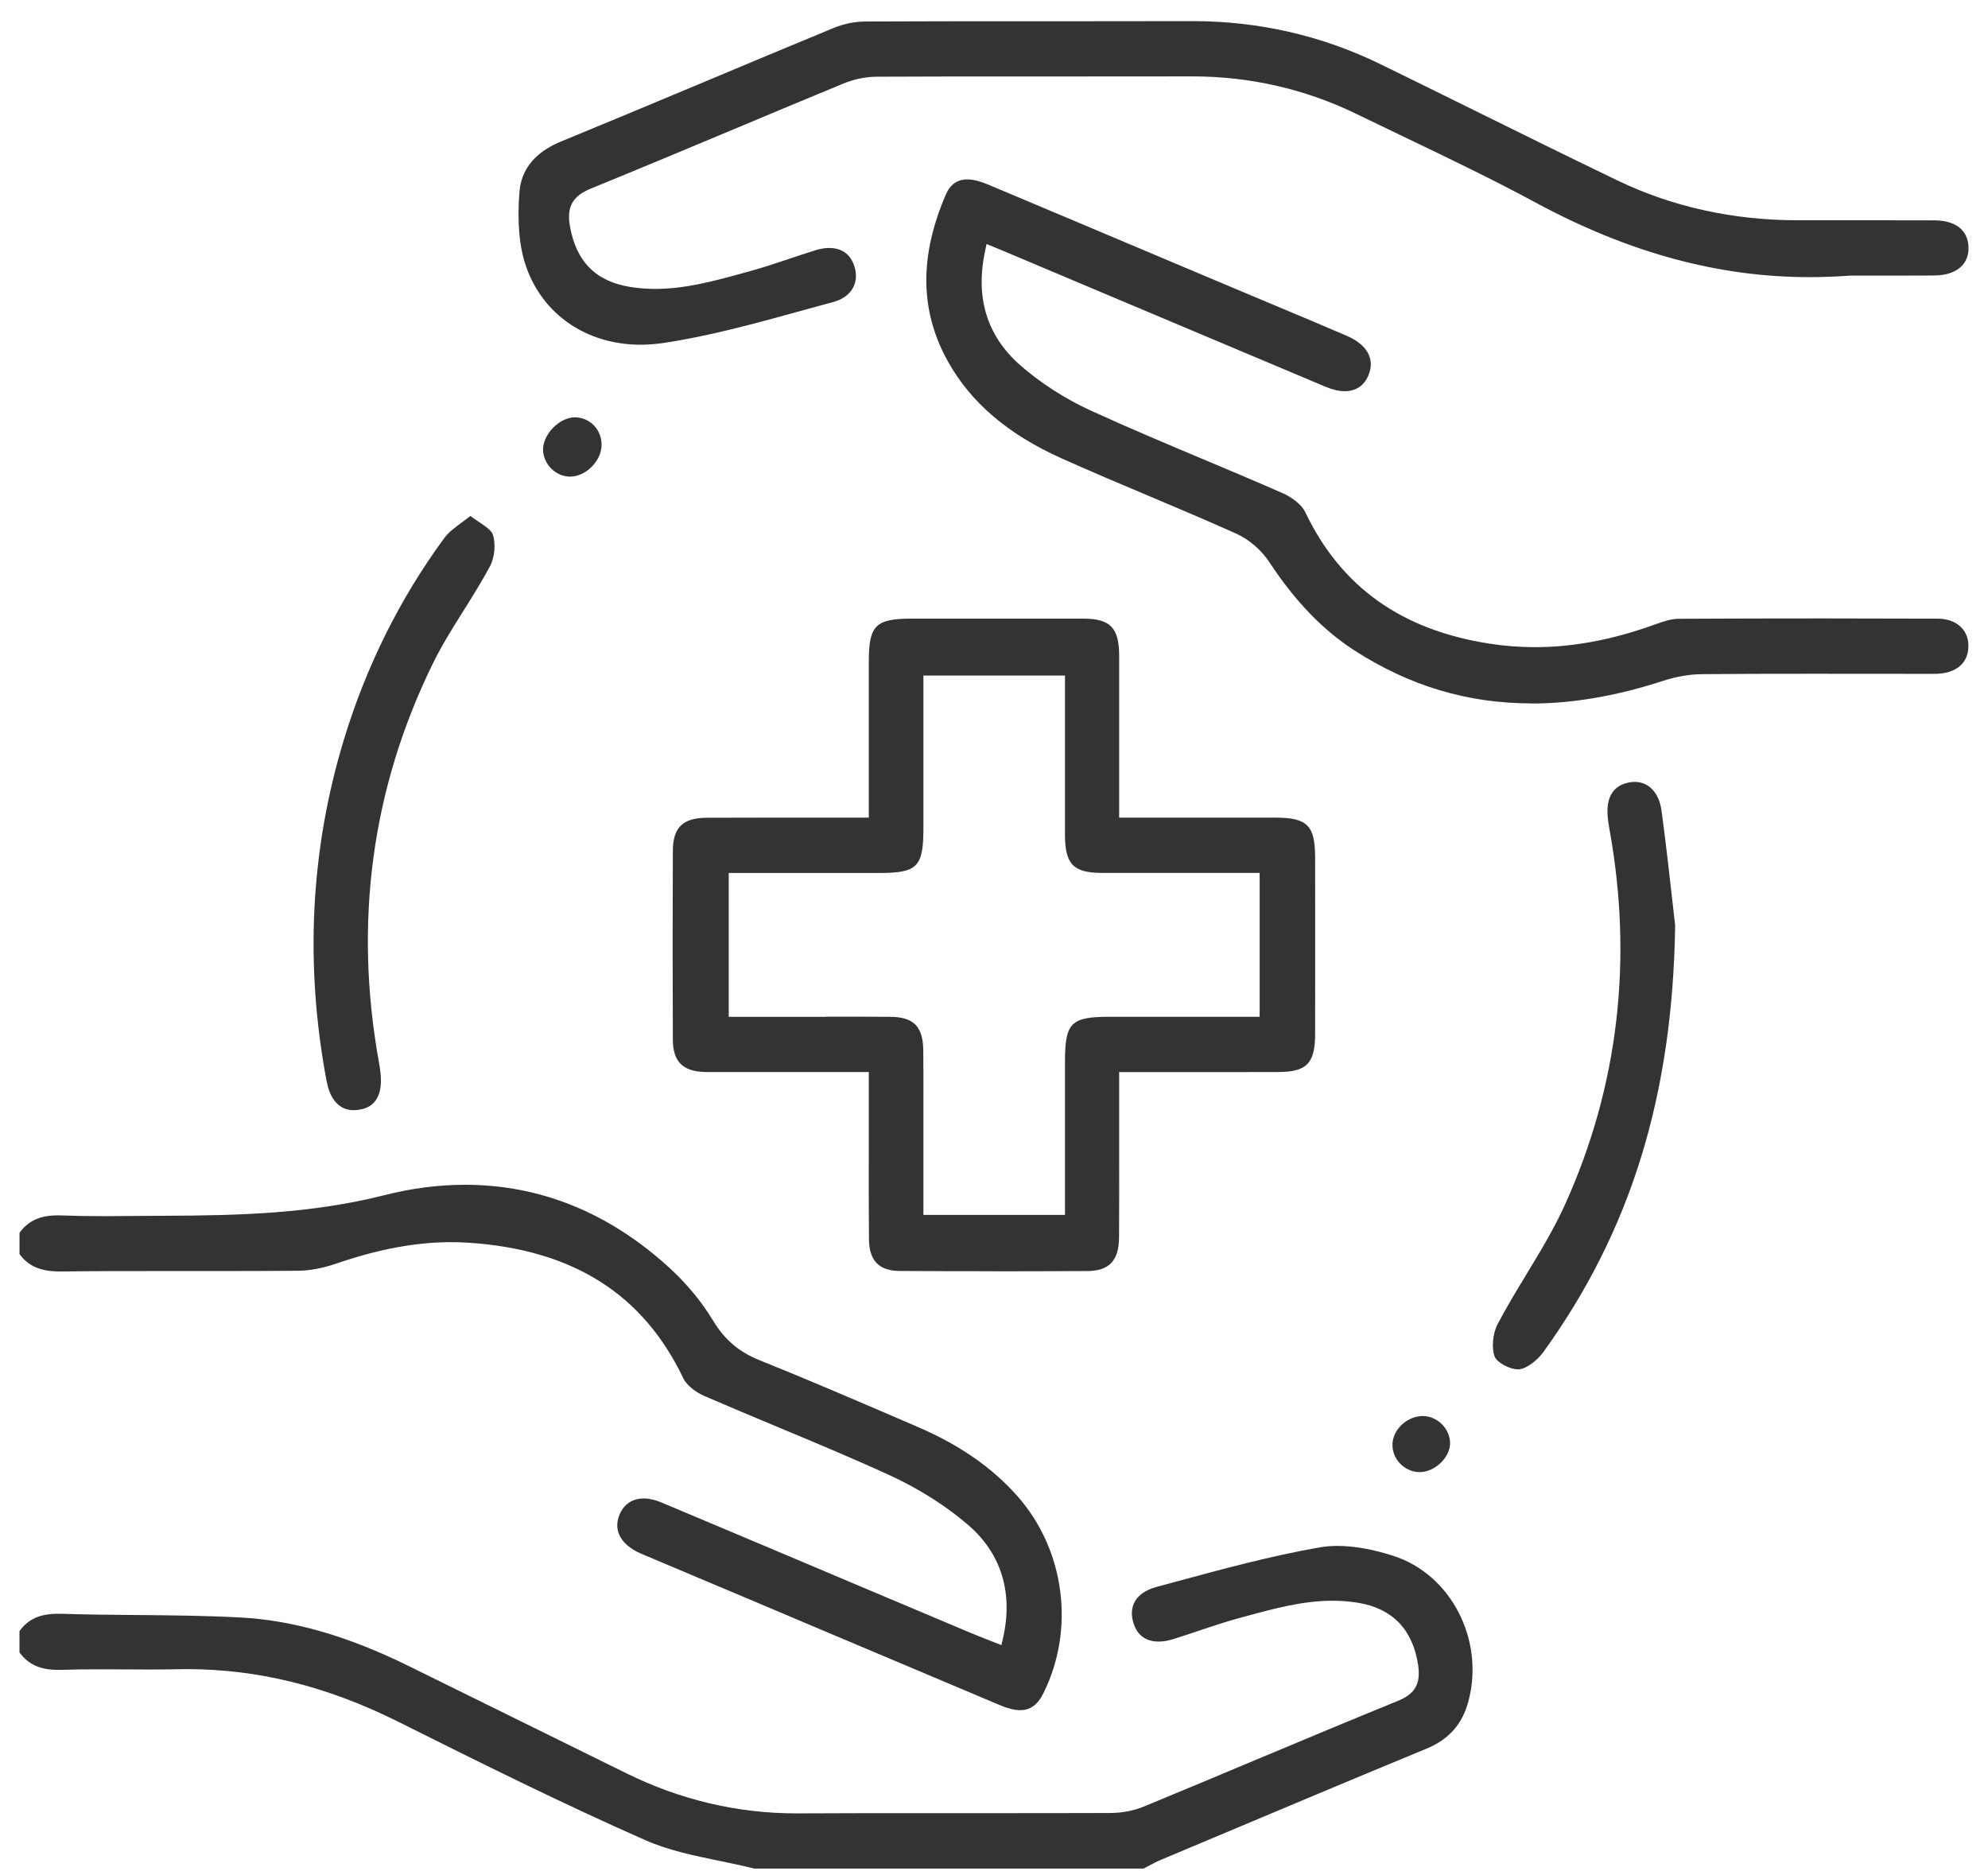 <svg width="51" height="48" viewBox="0 0 51 48" fill="none" xmlns="http://www.w3.org/2000/svg">
<path d="M19.338 47.936C19.046 47.864 18.746 47.801 18.455 47.741C17.814 47.609 17.151 47.473 16.56 47.212C14.423 46.271 12.292 45.209 10.233 44.18L10.198 44.163C8.391 43.262 6.624 42.822 4.791 42.822C4.71 42.822 4.629 42.822 4.548 42.825C4.323 42.829 4.097 42.832 3.872 42.832C3.647 42.832 3.418 42.831 3.192 42.829C2.963 42.828 2.737 42.827 2.509 42.827C2.145 42.827 1.845 42.831 1.568 42.841C1.54 42.841 1.512 42.841 1.485 42.841C1.033 42.841 0.727 42.703 0.5 42.394V41.847C0.727 41.535 1.025 41.402 1.488 41.402C1.515 41.402 1.543 41.402 1.569 41.402C2.216 41.423 2.872 41.429 3.507 41.434C4.38 41.441 5.284 41.45 6.17 41.497C7.514 41.568 8.919 41.972 10.467 42.734C12.334 43.653 14.2 44.572 16.064 45.492C17.449 46.176 18.917 46.523 20.429 46.523H20.469C21.485 46.518 22.503 46.517 23.519 46.517H25.381C26.414 46.517 27.447 46.517 28.481 46.513C28.782 46.513 29.089 46.453 29.341 46.349C30.281 45.961 31.22 45.568 32.158 45.174C33.373 44.665 34.63 44.139 35.87 43.633C36.305 43.455 36.452 43.189 36.38 42.713C36.24 41.804 35.724 41.269 34.848 41.121C34.636 41.086 34.412 41.067 34.185 41.067C33.428 41.067 32.693 41.267 31.982 41.46L31.804 41.508C31.444 41.605 31.086 41.726 30.739 41.842C30.527 41.914 30.316 41.985 30.103 42.051C29.968 42.094 29.839 42.115 29.721 42.115C29.398 42.115 29.175 41.952 29.079 41.645C29.014 41.441 29.026 41.252 29.108 41.097C29.205 40.919 29.396 40.787 29.663 40.715L30.131 40.588C31.348 40.258 32.605 39.917 33.857 39.698C33.999 39.674 34.151 39.661 34.311 39.661C34.735 39.661 35.215 39.746 35.739 39.914C37.215 40.386 38.084 42.053 37.676 43.627C37.519 44.23 37.176 44.623 36.594 44.863C34.76 45.62 32.9 46.403 31.101 47.16L29.779 47.716C29.665 47.764 29.558 47.822 29.453 47.878C29.415 47.898 29.377 47.919 29.339 47.938H19.333L19.338 47.936Z" fill="#333333"/>
<path d="M26.172 43.875C26.029 43.875 25.858 43.833 25.665 43.752C24.145 43.112 22.625 42.47 21.106 41.828L19.053 40.959C18.715 40.817 18.378 40.675 18.041 40.533C17.509 40.309 16.977 40.085 16.445 39.859C16.157 39.736 15.961 39.561 15.878 39.354C15.815 39.194 15.822 39.024 15.899 38.846C16.011 38.586 16.23 38.444 16.514 38.444C16.654 38.444 16.806 38.478 16.965 38.545C18.66 39.257 20.353 39.972 22.048 40.689L24.883 41.885C25.023 41.945 25.164 41.999 25.315 42.059L25.69 42.206L25.727 42.047C25.998 40.875 25.694 39.869 24.85 39.135C24.286 38.644 23.589 38.202 22.838 37.855C21.891 37.42 20.916 37.013 19.972 36.619C19.345 36.357 18.699 36.087 18.066 35.813C17.864 35.725 17.62 35.55 17.529 35.359C16.494 33.193 14.69 32.056 12.012 31.882C11.868 31.872 11.72 31.868 11.573 31.868C10.666 31.868 9.7 32.048 8.62 32.42C8.281 32.536 7.945 32.599 7.65 32.602C6.961 32.607 6.271 32.609 5.582 32.609H4.128C3.325 32.609 2.458 32.609 1.575 32.62H1.539C1.043 32.62 0.73 32.486 0.501 32.175V31.628C0.725 31.319 1.029 31.181 1.477 31.181C1.508 31.181 1.539 31.181 1.571 31.182C1.909 31.195 2.273 31.201 2.714 31.201C3.01 31.201 3.305 31.198 3.6 31.195C3.816 31.194 4.031 31.191 4.247 31.191C6.135 31.184 7.986 31.137 9.864 30.662C10.561 30.485 11.255 30.396 11.928 30.396C13.868 30.396 15.638 31.117 17.187 32.539C17.62 32.936 18.005 33.402 18.298 33.889C18.594 34.375 18.96 34.686 19.485 34.897C20.677 35.375 21.876 35.891 23.036 36.39L23.538 36.606C24.614 37.069 25.452 37.65 26.102 38.385C27.317 39.761 27.585 41.791 26.769 43.438C26.622 43.737 26.432 43.875 26.172 43.875Z" fill="#333333"/>
<path d="M25.494 32.614C24.692 32.614 23.889 32.612 23.087 32.607C22.549 32.605 22.297 32.344 22.292 31.788C22.285 30.949 22.286 30.095 22.288 29.27C22.288 28.923 22.288 27.503 22.288 27.503H18.311C18.24 27.503 18.168 27.503 18.096 27.503C17.513 27.489 17.264 27.239 17.261 26.666C17.254 25.107 17.254 23.479 17.261 21.828C17.264 21.229 17.516 20.983 18.133 20.98C18.608 20.977 19.081 20.977 19.555 20.977H22.288C22.288 20.977 22.288 17.853 22.288 16.971C22.288 16.046 22.462 15.872 23.385 15.871H25.865C26.505 15.871 27.143 15.871 27.783 15.871C28.484 15.872 28.709 16.104 28.711 16.823C28.713 17.741 28.712 18.658 28.711 19.602V20.977H31.177C31.693 20.977 32.207 20.977 32.721 20.977C33.538 20.977 33.738 21.179 33.738 22C33.74 23.506 33.741 25.013 33.738 26.521C33.738 27.282 33.524 27.502 32.787 27.503C32.276 27.503 31.765 27.505 31.25 27.505H28.711V28.667C28.711 28.974 28.711 29.28 28.711 29.587C28.711 30.296 28.713 31.029 28.708 31.75C28.704 32.34 28.453 32.606 27.898 32.609C27.096 32.613 26.292 32.616 25.49 32.616L25.494 32.614ZM21.179 26.083C21.732 26.083 22.283 26.083 22.835 26.087C23.441 26.09 23.679 26.334 23.686 26.959C23.691 27.5 23.69 28.044 23.689 28.587C23.689 28.823 23.689 29.061 23.689 29.297V31.168H27.321V27.243C27.321 26.238 27.471 26.086 28.466 26.086H32.315V22.395H29.825C29.307 22.395 28.792 22.395 28.277 22.395C27.536 22.394 27.322 22.175 27.321 21.418C27.319 20.504 27.321 19.589 27.321 18.669V17.332H23.689V21.239C23.689 22.246 23.539 22.397 22.542 22.397H18.695V26.087H21.182L21.179 26.083Z" fill="#333333"/>
<path d="M16.44 8.844C15.05 8.844 13.922 8.072 13.493 6.829C13.32 6.325 13.264 5.681 13.327 4.913C13.386 4.191 13.931 3.82 14.379 3.636C15.611 3.13 16.858 2.607 18.066 2.102C19.155 1.645 20.282 1.173 21.392 0.715C21.644 0.611 21.931 0.553 22.197 0.552C23.521 0.546 24.845 0.545 26.17 0.545H27.791C28.719 0.545 29.647 0.545 30.575 0.542H30.605C32.294 0.542 33.915 0.914 35.421 1.65C36.217 2.039 37.012 2.432 37.807 2.824C39.014 3.42 40.261 4.036 41.495 4.63C42.904 5.307 44.46 5.651 46.119 5.651H48.173C48.658 5.651 49.142 5.651 49.626 5.653C50.169 5.656 50.488 5.906 50.5 6.343C50.505 6.536 50.448 6.697 50.332 6.819C50.179 6.98 49.931 7.066 49.615 7.068C49.334 7.069 49.051 7.071 48.768 7.071H47.468C47.112 7.096 46.765 7.11 46.422 7.11C44.078 7.11 41.775 6.483 39.385 5.192C38.306 4.609 37.183 4.07 36.097 3.549C35.671 3.345 35.244 3.14 34.82 2.934C33.499 2.288 32.077 1.96 30.592 1.96H30.562C29.593 1.962 28.621 1.962 27.651 1.962H26.205C24.969 1.962 23.733 1.962 22.497 1.968C22.212 1.968 21.908 2.031 21.64 2.142C20.712 2.524 19.786 2.912 18.86 3.301C17.648 3.808 16.395 4.333 15.158 4.838C14.693 5.027 14.536 5.303 14.619 5.791C14.774 6.704 15.281 7.219 16.169 7.362C16.377 7.396 16.594 7.412 16.813 7.412C17.583 7.412 18.329 7.207 19.052 7.009L19.212 6.965C19.562 6.87 19.911 6.753 20.247 6.64C20.468 6.566 20.689 6.492 20.912 6.422C21.039 6.382 21.161 6.362 21.271 6.362C21.588 6.362 21.809 6.516 21.91 6.808C21.981 7.014 21.974 7.21 21.887 7.375C21.793 7.556 21.611 7.688 21.361 7.753C21.067 7.831 20.774 7.913 20.48 7.994C19.35 8.305 18.181 8.626 17.016 8.8C16.82 8.828 16.624 8.844 16.434 8.844H16.44Z" fill="#333333"/>
<path d="M39.292 18.046C37.651 18.046 36.163 17.6 34.74 16.683C33.933 16.161 33.221 15.421 32.565 14.424C32.36 14.111 32.041 13.837 31.71 13.689C30.957 13.351 30.185 13.025 29.437 12.709C28.713 12.403 27.965 12.088 27.237 11.761C25.858 11.143 24.902 10.326 24.313 9.264C23.598 7.974 23.582 6.579 24.262 4.997C24.376 4.733 24.556 4.603 24.814 4.603C24.961 4.603 25.134 4.645 25.329 4.727C26.824 5.354 28.316 5.986 29.809 6.616L31.748 7.433C32.052 7.561 32.357 7.689 32.662 7.817C33.291 8.08 33.92 8.345 34.546 8.614C35.072 8.84 35.278 9.208 35.109 9.622C34.998 9.892 34.788 10.036 34.498 10.036C34.349 10.036 34.184 9.997 34.007 9.923C32.095 9.118 30.183 8.312 28.271 7.506L25.899 6.505C25.813 6.469 25.728 6.434 25.629 6.392L25.309 6.261L25.274 6.426C25.014 7.627 25.315 8.616 26.17 9.367C26.697 9.829 27.329 10.236 28.003 10.543C28.951 10.977 29.928 11.387 30.872 11.785C31.542 12.066 32.235 12.358 32.911 12.655C33.127 12.751 33.39 12.937 33.486 13.142C34.405 15.061 35.954 16.165 38.223 16.515C38.601 16.573 38.987 16.603 39.372 16.603C40.366 16.603 41.375 16.412 42.456 16.021C42.667 15.944 42.873 15.876 43.065 15.875C44.251 15.869 45.497 15.866 46.765 15.866C47.746 15.866 48.729 15.868 49.71 15.872C49.961 15.872 50.176 15.953 50.316 16.098C50.438 16.223 50.501 16.392 50.497 16.587C50.491 17.01 50.186 17.271 49.682 17.287C49.636 17.287 49.59 17.288 49.544 17.288H49.321C48.845 17.288 46.944 17.286 46.468 17.286C45.339 17.286 44.475 17.288 43.666 17.296C43.347 17.298 43 17.358 42.66 17.469C41.481 17.853 40.348 18.049 39.291 18.049L39.292 18.046Z" fill="#333333"/>
<path d="M38.937 35.13C38.728 35.13 38.41 34.958 38.349 34.814C38.259 34.601 38.292 34.214 38.42 33.97C38.646 33.54 38.903 33.116 39.152 32.705C39.507 32.121 39.873 31.517 40.159 30.882C41.519 27.86 41.899 24.619 41.285 21.25C41.269 21.155 41.256 21.073 41.248 20.999C41.19 20.464 41.375 20.152 41.798 20.073C41.845 20.064 41.893 20.06 41.938 20.06C42.3 20.06 42.563 20.343 42.625 20.798C42.744 21.676 42.84 22.553 42.912 23.194C42.936 23.405 42.955 23.588 42.974 23.738C42.912 28.102 41.837 31.582 39.59 34.691C39.442 34.895 39.166 35.116 38.959 35.132C38.952 35.132 38.944 35.132 38.935 35.132L38.937 35.13Z" fill="#333333"/>
<path d="M9.083 28.483C8.618 28.483 8.445 28.081 8.38 27.742C7.816 24.756 7.963 21.812 8.817 18.992C9.391 17.098 10.259 15.353 11.398 13.804C11.507 13.655 11.668 13.536 11.854 13.399C11.923 13.348 11.994 13.295 12.066 13.238C12.14 13.292 12.213 13.342 12.28 13.386C12.455 13.503 12.604 13.604 12.642 13.712C12.722 13.944 12.691 14.301 12.571 14.525C12.368 14.905 12.134 15.279 11.908 15.64C11.627 16.087 11.336 16.549 11.1 17.032C9.538 20.224 9.073 23.659 9.72 27.246C9.735 27.33 9.748 27.415 9.758 27.5C9.807 27.899 9.753 28.389 9.219 28.47C9.171 28.477 9.125 28.482 9.081 28.482L9.083 28.483Z" fill="#333333"/>
<path d="M14.631 12.229C14.259 12.229 13.938 11.913 13.931 11.539C13.929 11.357 14.022 11.148 14.182 10.981C14.348 10.809 14.561 10.706 14.752 10.706C15.143 10.714 15.438 11.028 15.433 11.418C15.429 11.823 15.033 12.224 14.635 12.227H14.631V12.229Z" fill="#333333"/>
<path d="M36.41 37.768C36.035 37.762 35.719 37.44 35.722 37.066C35.723 36.68 36.095 36.329 36.503 36.329C36.878 36.332 37.201 36.659 37.2 37.029C37.2 37.395 36.805 37.768 36.419 37.768H36.409H36.41Z" fill="#333333"/>
</svg>
